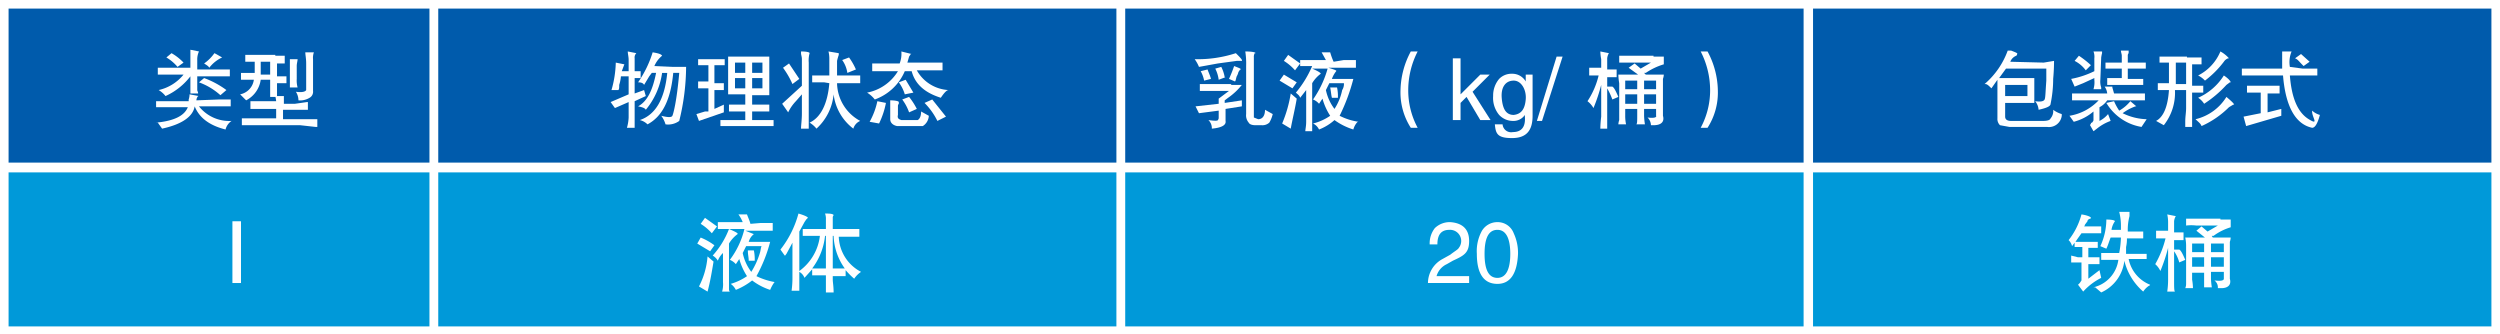 <svg xmlns="http://www.w3.org/2000/svg" width="291.5" height="39" viewBox="0 0 291.5 39"><rect x="0" y="0" width="291.5" height="39" fill="#333333" stroke="none"/><defs><style>.a{fill:#005bac;}.a,.b{stroke:#fff;stroke-miterlimit:10;}.b{fill:#0099d9;}.c{fill:#fff;}</style></defs><rect class="a" x="0.5" y="0.5" width="50.1" height="18.96"/><rect class="b" x="0.5" y="19.6" width="50.1" height="18.96"/><rect class="a" x="50.6" y="0.5" width="80.1" height="18.96"/><rect class="b" x="50.6" y="19.6" width="80.1" height="18.96"/><rect class="a" x="130.7" y="0.5" width="80.1" height="18.96"/><rect class="b" x="130.7" y="19.6" width="80.1" height="18.96"/><rect class="a" x="210.9" y="0.5" width="80.1" height="18.96"/><rect class="b" x="210.9" y="19.6" width="80.1" height="18.96"/><path class="c" d="M28.4,14.4h1.4v.8H26.1a4.5,4.5,0,0,0,3.8,1.7,1.7,1.7,0,0,0-.7,1q-2.8-.7-3.6-2.7c-.2,1.2-1.5,2.1-3.8,2.6l-.5-.7h-.2c2.1-.2,3.3-.8,3.7-1.8H21.1v-.7h3.8v-.2a1.8,1.8,0,0,0,.1-.6l1.1.2H26a.8.8,0,0,0-.2.5Zm-2.5-3.5h3.8v.8H25.9v1.6c0,.1.1.2.1.4h-.9v-2A7.6,7.6,0,0,1,22.2,14a2.9,2.9,0,0,0-.8-.7,5.2,5.2,0,0,0,2.9-1.8h-3v-.8h3.8V8.6l1,.2h0a2.2,2.2,0,0,0-.2,1Zm-2.3-.3a5,5,0,0,0-1.3-1.1l.6-.5a6,6,0,0,1,1.4,1.1Zm5,3.3a7.6,7.6,0,0,0-2.5-1.5l.6-.5a10.5,10.5,0,0,1,2.6,1.4Zm-.5-4.8.7.4h0a4,4,0,0,0-1.5,1.2c-.1-.2-.3-.3-.6-.5A4.9,4.9,0,0,0,27.9,9Z" transform="translate(-2.9 -2.8)"/><path class="c" d="M35,9.3h1.1v.9h-.9v1.5h1.1v.8H35.2v1.6h-.8V12.1H33.3a3.2,3.2,0,0,1-1.7,2.4l-.7-.7a2,2,0,0,0,1.6-1.7H31v-.8h1.6V10H31.5V9.2H35Zm2.3,5.6,1.4-.2h.1v.9H35.9v1.1h4v.9h-.2l-1.8-.2H31.1v-.8h4V15.5h-3v-.9h3A5.4,5.4,0,0,0,35,14h1v.9Zm-4-4.9v1.5h1.1V10Zm4.2,2a3.1,3.1,0,0,0,.1,1h-.9V9.7h.9c0,.2-.1.5-.1.8Zm1.9,1.4a.8.8,0,0,1-.4.8,2.1,2.1,0,0,1-1.3.3,1.9,1.9,0,0,0-.3-1c.7.1,1.1,0,1.2-.2V10.2c0-.6-.1-1-.1-1.3h1a1.9,1.9,0,0,0-.1.8Z" transform="translate(-2.9 -2.8)"/><path class="c" d="M31,35.8H30V28.6h1Z" transform="translate(-2.9 -2.8)"/><path class="c" d="M147.7,9.9h-.6l-2.2.3-2.2.4a4.1,4.1,0,0,0-.5-.9A14.3,14.3,0,0,0,147,9C147.5,9.5,147.8,9.8,147.7,9.9Zm-1.3,2.8h1.3a7.5,7.5,0,0,1-1.6,1.5l-.4.3v.3l2-.3v.7l-1.9.3v1.4c.1.5-.5.8-1.6.9a1.3,1.3,0,0,0-.4-1c.7.1,1.1.1,1.1,0a.4.4,0,0,0,.1-.3v-.8l-2.3.3-.4-.8,2.7-.3v-.6l1.2-.9h-3.4v-.8h3.7Zm-3.1-.5a3.6,3.6,0,0,0-.4-1.1l.8-.2c.1.3.3.7.4,1.1Zm1.7-.1a4,4,0,0,0-.4-1.3l.7-.2a4.2,4.2,0,0,1,.4,1.2h.1Zm1.2-.1a15.1,15.1,0,0,0,.6-1.5h0c.5.2.8.3.8.4h-.1l-.2.3a1.7,1.7,0,0,1-.2.5c-.1.3-.1.5-.2.6Zm2.9,3.6v.9l.5.2c.5,0,.8-.4.8-1.1l.9.5a3.4,3.4,0,0,1-.4,1,1.2,1.2,0,0,1-.9.3h-.7c-.4,0-.7-.1-.8-.3a1.3,1.3,0,0,1-.3-1V10.5a9.1,9.1,0,0,0-.1-1.7c.8,0,1.2.1,1.2.2h-.1a.9.9,0,0,0-.1.5Z" transform="translate(-2.9 -2.8)"/><path class="c" d="M153.6,13.1l-1.5-.9.5-.7,1.5.9Zm.5,1.2c-.2,1.2-.5,2.4-.7,3.5l-1-.6a15.1,15.1,0,0,0,1-3.5Zm-.2-3.3a5.8,5.8,0,0,0-1.3-1.1l.5-.7,1.4,1Zm5.7-1.2H161v.9h-3.2c.6.2,1,.3.9.4a3.1,3.1,0,0,0-.5.9h2.5a22,22,0,0,1-1.6,4.3,7.1,7.1,0,0,0,2.2.7c-.1,0-.1.1-.1,0a2.1,2.1,0,0,0-.5.9,7.6,7.6,0,0,1-2.2-1.1,5.8,5.8,0,0,1-1.8,1.1,1.5,1.5,0,0,0-.7-.7,6.1,6.1,0,0,0,2-.9,7.2,7.2,0,0,1-.9-2l-.4.6a1.8,1.8,0,0,0-.7-.5,11.8,11.8,0,0,0,1.7-3.6h-1.8c.7.3,1,.5,1,.6a3.7,3.7,0,0,0-1,1.1v5.6h-.8c0-.2.1-.6.1-1.1V13.3l-.7.9c-.1-.3-.3-.4-.5-.6a12.3,12.3,0,0,0,1.9-3.1h-1.4V9.8h3l-.5-.9h1a7.6,7.6,0,0,0,.4,1.1Zm-1.7,2.7-.4.8a5.5,5.5,0,0,0,1,2.2,6.3,6.3,0,0,0,.9-2.2,1.3,1.3,0,0,0,.2-.8h-1.7Zm.3,1.7c-.1-.4-.1-.7-.2-1.2h.8a4.9,4.9,0,0,1,.1,1.2Z" transform="translate(-2.9 -2.8)"/><path class="c" d="M167.4,17.7a7.6,7.6,0,0,1-1.2-4.4,9.9,9.9,0,0,1,1.2-4.5h.8a9.9,9.9,0,0,0-1.1,4.5,9.2,9.2,0,0,0,1.1,4.4Z" transform="translate(-2.9 -2.8)"/><path class="c" d="M176.7,16.8h-1.2l-1.6-2.7-.7.7v2h-.9V9.6h.9v4.2l2.3-2.3h1.1l-2,2Z" transform="translate(-2.9 -2.8)"/><path class="c" d="M181.6,16.3c0,1.7-.7,2.6-2.4,2.6s-1.9-.5-2-1.6h.9a1,1,0,0,0,1.2.9c1,0,1.5-.6,1.4-1.8v-.2h0a1.6,1.6,0,0,1-1.4.7,2.2,2.2,0,0,1-1.6-.7A3.1,3.1,0,0,1,177,14a3,3,0,0,1,.7-2,2,2,0,0,1,1.5-.6,1.8,1.8,0,0,1,1.6.9v-.8h.8Zm-2.2-.1c.9-.1,1.3-.7,1.4-1.8s-.5-2.2-1.4-2.2-1.5.7-1.4,2S178.5,16.2,179.4,16.2Z" transform="translate(-2.9 -2.8)"/><path class="c" d="M182.7,16.9h-.6l2.3-7.5h.7Z" transform="translate(-2.9 -2.8)"/><path class="c" d="M190.3,10.9h1.1v.9h-1.1v1.1h.6c.2.1.4.5.7,1.2l-.7.3a8.5,8.5,0,0,0-.6-1.3v4.7h-.8a12.5,12.5,0,0,1,.1-1.4V12.7a20.2,20.2,0,0,1-.9,2.7,2.7,2.7,0,0,0-.7-.8,9.4,9.4,0,0,0,1.3-3h-1.1v-.9h1.4V9.7a5.1,5.1,0,0,1-.1-.9l1,.2h0a1.4,1.4,0,0,0-.2.6Zm5.4-1.5h1.2v.9a7.6,7.6,0,0,0-2.1,1h-.2l.2.2h2.1a1.8,1.8,0,0,1-.1.5v4.3c.2.7-.2,1.1-1.1,1.1h-.3a1.3,1.3,0,0,0-.4-.9c.7.1,1.1,0,1-.2v-.8h-1.4v.8a7.7,7.7,0,0,0,.1,1h-1c.1-.1.1-.4.1-1v-.8h-1.4v.8a4.5,4.5,0,0,0,.1,1h-.9a1.8,1.8,0,0,1,.1-.5V12.5a6.7,6.7,0,0,1-.1-1h2.3l-1.1-.8.7-.5.7.6,1.2-.7h-3.7V9.3h4Zm-3.3,3.8h1.4v-1h-1.4Zm0,1.7h1.4V13.8h-1.4Zm2.2-1.7H196v-1h-1.4Zm0,1.7H196V13.8h-1.4Z" transform="translate(-2.9 -2.8)"/><path class="c" d="M202,8.8a9.9,9.9,0,0,1,1.2,4.5,7.6,7.6,0,0,1-1.2,4.4h-.8a9.2,9.2,0,0,0,1.1-4.4,9.9,9.9,0,0,0-1.1-4.5Z" transform="translate(-2.9 -2.8)"/><path class="c" d="M169.6,31.3a2.9,2.9,0,0,1,.6-1.9,2.5,2.5,0,0,1,1.8-.7c1.4.1,2.2.8,2.2,2.2s-.6,1.7-1.9,2.3l-.7.4a2.2,2.2,0,0,0-1.2,1.4h3.8v.8h-4.8a3.2,3.2,0,0,1,1.7-2.8l.9-.5c.5-.4.9-.6,1-.8a1.3,1.3,0,0,0-1.1-2.1c-.9,0-1.4.5-1.4,1.7Z" transform="translate(-2.9 -2.8)"/><path class="c" d="M177.5,35.9c-1.6,0-2.4-1.2-2.4-3.5a4.9,4.9,0,0,1,.6-2.7,2.1,2.1,0,0,1,1.8-1,2,2,0,0,1,1.9,1.3,5.4,5.4,0,0,1,.5,2.4C179.8,34.7,179,35.9,177.5,35.9Zm0-6.3c-1,0-1.5.9-1.5,2.8s.5,2.8,1.5,2.8,1.5-1,1.5-2.8S178.5,29.6,177.5,29.6Z" transform="translate(-2.9 -2.8)"/><path class="c" d="M76.9,11.1h.7v.8h-.7v1.8l1.1-.4.2.7-1.3.6v3.1H76a5,5,0,0,0,.2-1.2V14.7l-1.6.7-.5-.7,2.1-.9V11.7h-.9a4.4,4.4,0,0,1-.2,1c0,.3,0,.5-.1.6h-.8a12.5,12.5,0,0,0,.5-3.2l1,.2h0l-.3.8h.8V9.8c0-.4-.1-.7-.1-1l1,.2h0a.7.7,0,0,0-.2.6Zm4.5-.5h1.5a26.7,26.7,0,0,1-.8,6.3,2.2,2.2,0,0,1-1.6.4,3.1,3.1,0,0,0-.5-1c.8.2,1.2.2,1.3,0s.5-1.6.8-5h-.7c-.3,3.2-1.3,5.1-3,6a1.9,1.9,0,0,0-.9-.5c1.8-.6,2.9-2.4,3.2-5.5h-.6a8.6,8.6,0,0,1-1.9,4.3c-.1-.2-.4-.3-.9-.4,1.1-.6,1.7-1.9,2.1-3.9h-.5l-.3.4-.6,1c-.1-.2-.3-.3-.7-.3A12.7,12.7,0,0,0,79,8.9c.6.1,1,.2,1.1.4h0a3.1,3.1,0,0,0-.9,1.2Z" transform="translate(-2.9 -2.8)"/><path class="c" d="M86.4,9.7h1v.7H86.2v2.1h1.1v.8H86.2v2.2l1.1-.5v.9l-2.9,1-.3-.8,1-.3h.4V13.1H84.3v-.8h1.2V10.4H84.3V9.7h2.1Zm5.1-.3h1.1v4.5h-2v1.1h2v.8h-2v1h2.5v.7H86.9v-.7h2.9v-1H87.9v-.8h1.9V13.8h-2V9.4h3.7Zm-2.9.7v1.2h1.2V10.1Zm0,1.8v1.2h1.2V11.9Zm2-.6h1.2V10.1H90.6Zm0,1.8h1.2V11.9H90.6Z" transform="translate(-2.9 -2.8)"/><path class="c" d="M97.2,16.1v1.7h-.9c0-.4.1-1,.1-1.8V13.8l-.7.8a5,5,0,0,0-.9,1.3l-.7-1,2.3-2.1V9.7c0-.3-.1-.5-.1-.7V8.8c.7,0,1,.1,1,.2h0a3.1,3.1,0,0,0-.1,1.1Zm-1.9-3.5a10,10,0,0,0-1.1-1.9l.7-.5L96.1,12Zm3.7-.2H97.6v-.8h2V9.7a3.4,3.4,0,0,0-.1-.9l1.2.2v.2a6.4,6.4,0,0,0-.2.7v1.7h2.7v.9h-2.7a5.1,5.1,0,0,0,2.7,4.4,1.4,1.4,0,0,0-.8.9,5.9,5.9,0,0,1-2.3-4,6.2,6.2,0,0,1-2,4,3,3,0,0,0-.8-.7c1.3-.6,2.1-2.2,2.3-4.6Zm2.7-1.1a3.4,3.4,0,0,0-.6-1.5l.8-.3a7.5,7.5,0,0,1,.8,1.4Z" transform="translate(-2.9 -2.8)"/><path class="c" d="M111.1,10.1h1.7V11h-3a4.5,4.5,0,0,0,3.7,2.3q-.3,0-.9.9c-1.9-.6-3-1.6-3.4-3.1h-.8a6,6,0,0,1-3.5,3.3,3.4,3.4,0,0,0-.9-.8,5.4,5.4,0,0,0,3.6-2.5h-3v-.9h3.2a3.2,3.2,0,0,0,.2-1.4l1.2.3h-.1l-.2.3-.2.7Zm-4.9,4.7a9.6,9.6,0,0,1-.8,2.4l-1.1-.2a8.5,8.5,0,0,0,.9-2.4Zm1.4,1.4c-.1.4.1.5.4.6h1.9c.2-.1.4-.4.4-1l.9.5a1.5,1.5,0,0,1-.7,1.2h-3c-.5-.1-.8-.4-.8-.8V14.5c.6,0,1,.1,1,.2v.2a.4.4,0,0,0-.1.3Zm.8-2.4a4.6,4.6,0,0,0-.7-1.4l.8-.3.9,1.5Zm.5,2.1a5.6,5.6,0,0,0-.8-1.5l.8-.3a8,8,0,0,1,.9,1.4Zm3.3,1a8,8,0,0,0-1.5-2.1l.9-.4,1.6,2Z" transform="translate(-2.9 -2.8)"/><path class="c" d="M85.7,32.1l-1.5-.9.4-.7a7,7,0,0,1,1.6.9Zm.4,1.2c-.2,1.2-.4,2.4-.7,3.5l-1-.6a9.1,9.1,0,0,0,1-3.5ZM85.9,30a5.8,5.8,0,0,0-1.3-1.1l.5-.7,1.4,1Zm5.7-1.2H93v.9H89.8l1,.4a1.7,1.7,0,0,0-.6.9h2.5A17,17,0,0,1,91.1,35a8.1,8.1,0,0,0,2.2.7h-.1a4.4,4.4,0,0,0-.5.9,7,7,0,0,1-2.1-1.1,7.7,7.7,0,0,1-1.9,1.1,1.9,1.9,0,0,0-.6-.7A6.6,6.6,0,0,0,90,35a7.2,7.2,0,0,1-.9-2l-.4.6a1.8,1.8,0,0,0-.7-.5,9.8,9.8,0,0,0,1.7-3.6H87.9c.7.3,1.1.5,1,.6a3.7,3.7,0,0,0-1,1.1v5.2c0,.2,0,.3.1.4h-.9a3.1,3.1,0,0,0,.1-1.1V32.3a2.4,2.4,0,0,0-.6.9,1.7,1.7,0,0,0-.6-.6,9.9,9.9,0,0,0,1.9-3.1H86.6v-.8h2.9a4.1,4.1,0,0,0-.5-.9h1c.1.3.3.7.4,1.1Zm-1.7,2.7-.4.8a5.5,5.5,0,0,0,1,2.2,9,9,0,0,0,1-2.2c.1-.3.1-.6.2-.8H89.9Zm.3,1.7c0-.4-.1-.7-.1-1.2h.7a4.9,4.9,0,0,1,.1,1.2Z" transform="translate(-2.9 -2.8)"/><path class="c" d="M96.1,34.4a5.9,5.9,0,0,0,2.4-4.1h-2v-.8h2.7V28.4a1.7,1.7,0,0,0-.1-.7h.2c.6,0,.8.1.8.2h0a.4.4,0,0,0-.1.3v1.3h3.1v.9h-2.4a4.8,4.8,0,0,0,2.6,4.1,2.8,2.8,0,0,0-.8.8,9.4,9.4,0,0,1-1-1v.7H100v.4c0,.3.1.8.1,1.5h-.9V34.9H97.6v-.7l-.9,1a1.3,1.3,0,0,0-.6-.7v2.2h-.9a11.6,11.6,0,0,0,.1-1.7V31.1l-.7,1.3c-.1.1-.1.2-.2.2l-.5-.7A11.7,11.7,0,0,0,96,27.7c.7.2,1.1.4,1.1.5l-.2.2-.2.3-.6,1.1Zm3-4.1a7.6,7.6,0,0,1-1.5,3.8h1.6V30.3Zm1.2,3.8h1.1a6.9,6.9,0,0,1-1.3-3.8H100v3.8Z" transform="translate(-2.9 -2.8)"/><path class="c" d="M241.2,10.1l1.2-.2c0,.3,0,1-.1,2.1a14.4,14.4,0,0,1-.3,2.9c0,.3-.5.5-1.4.7a1.8,1.8,0,0,0-.4-1c.7.1,1,0,1.1-.2s.1-.8.2-2.2V10.8h-4.7l-.8,1.1h4.1v2.9h-3.4v1.6c0,.3.2.5.7.5h3.7q.8,0,.9-.3a1.3,1.3,0,0,0,.3-1,3.1,3.1,0,0,0,1,.5v.2a1.5,1.5,0,0,1-1.7,1.3h-4.4l-1.1-.2a1,1,0,0,1-.3-.8V12.1l-.7,1c-.3-.3-.5-.5-.7-.5h-.1A9.3,9.3,0,0,0,237,8.7h.4c.5.2.8.3.7.4a.3.3,0,0,1-.1.2,1.2,1.2,0,0,0-.7.7ZM236.7,14h2.6V12.7h-2.6Z" transform="translate(-2.9 -2.8)"/><path class="c" d="M251.5,13.7H253v.8h-4.4a2.4,2.4,0,0,1-.9.8v1.6a3.1,3.1,0,0,0,1-.8l.3.8a5.4,5.4,0,0,0-1.6.9l-.4.3-.4-.7c0-.1.1-.1.1-.2s.2-.1.2-.2a.3.3,0,0,0,.1-.2v-1a5.7,5.7,0,0,1-2.3,1.2l-.5-.7a6,6,0,0,0,3.4-1.8h-3.1v-.8h4.1a1.6,1.6,0,0,0-.3-.8h.9V13l.2.7Zm-3.7-1.6a2.2,2.2,0,0,0,.1.9v.2H247a2.8,2.8,0,0,0,.1-1.1v-.2l-1.3.6-1,.4-.4-.9a10.5,10.5,0,0,0,2.7-.9V9.6a1.7,1.7,0,0,0-.1-.8h1v.2a4.3,4.3,0,0,0-.1.5ZM246.1,11a3.7,3.7,0,0,0-1.3-1.1l.5-.6a11,11,0,0,1,1.4,1.1Zm4.9-.9h2.1v.7H251V12h1.8v.7h-4.2v-.8h1.7V10.8h-1.9v-.7h1.9V9.3c0-.2-.1-.4-.1-.6h.9v.3a.4.4,0,0,0-.1.3Zm-1.6,4.5a6.4,6.4,0,0,0,.6,1.1,4.5,4.5,0,0,0,1.3-1.1l.7.6h-.1a5.6,5.6,0,0,0-1.5.8,6.7,6.7,0,0,0,2.8.7l-.6.9a5.9,5.9,0,0,1-4.1-2.8Z" transform="translate(-2.9 -2.8)"/><path class="c" d="M257.9,9.5h1.7v.8h-1.1v2.5h1.3v.8h-1.3v4h-.8V17c0-.6.1-1.1.1-1.6V13.3h-1.3a6.1,6.1,0,0,1-1.3,4.1l-.9-.5q1.3-.7,1.5-3.6h-1.3v-.8h1.3V10.1h-1.1V9.4h3.2Zm-1.3.6v2.5h1.2V10.1Zm6.8,4.9h-.1l-.5.3a10.7,10.7,0,0,1-3.2,2.2c-.1-.3-.4-.5-.7-.8a5.8,5.8,0,0,0,3.6-2.6C263.1,14.6,263.4,14.9,263.4,15Zm-.6-5.4h-.1a1,1,0,0,0-.5.4,11.4,11.4,0,0,1-2.2,2.2,2.8,2.8,0,0,0-.8-.6,5.5,5.5,0,0,0,2.6-2.8A3.7,3.7,0,0,1,262.8,9.6Zm.2,2.8h-.1l-.4.3a13.2,13.2,0,0,1-2.6,2.2,2.2,2.2,0,0,0-.7-.7,6.8,6.8,0,0,0,3-2.6C262.8,12,263,12.3,263,12.4Z" transform="translate(-2.9 -2.8)"/><path class="c" d="M271.4,10.8h1.7v.8h-3.2c.2,2.6.9,4.3,2.2,5.1s.3-.3.4-1a2.1,2.1,0,0,0,.9.5q-.4,1.5-.9,1.5c-1.9-.4-3.1-2.4-3.4-6.1h-4.8v-.8H269v-2h1.1a3.2,3.2,0,0,0-.2,1.8Zm-2.7,2.9h-1.4v2.2l1.6-.4v.8l-4.1,1.2-.3-1.1,2-.4V13.6h-1.6v-.8h3.8Zm2.8-3.2-.2-.2c-.3-.3-.5-.6-.8-.7l.7-.5,1,.9Z" transform="translate(-2.9 -2.8)"/><path class="c" d="M246.8,29.2h1.1V30h-2.3l-.5.7-.2.3h2.6v.7h-1.1v1.1h1.3v.8h-1.3v1.7l1.3-1,.2.9a7.2,7.2,0,0,0-2.1,1.6l-.6-.8.2-.2.2-.3V33.4h-1.2v-.8l.8.2h.5V31.6h-.9v-.5l-.3.4a1.4,1.4,0,0,0-.4-.7,8.3,8.3,0,0,0,1.5-3c.7.1,1.1.3,1.1.4a.1.1,0,0,1-.1.1q-.3.1-.3.3l-.3.4a.3.3,0,0,1-.1.2Zm4.8.6h1.2v.8h-1.9a4.1,4.1,0,0,1-.1,1v.8h2.4V33h-2.1a4.1,4.1,0,0,0,2.5,3,.1.1,0,0,1-.1.1,2.3,2.3,0,0,0-.7.7,6.9,6.9,0,0,1-2.2-3.6,4.6,4.6,0,0,1-2.7,3.7l-.7-.6H247a3.8,3.8,0,0,0,2.9-3.2h-2v-.8H250a11,11,0,0,0,.2-1.8H249c-.2.5-.3.9-.5,1.3l-.7-.3a7.4,7.4,0,0,0,.7-3.1c.7,0,1,.1,1,.2h0a2.3,2.3,0,0,0-.4,1h1.1v-.4a6.5,6.5,0,0,0-.2-1.7h1.2V28a6.2,6.2,0,0,0-.2,1.8Z" transform="translate(-2.9 -2.8)"/><path class="c" d="M256.4,29.9h1.1v.9h-1.1v1.1h.6c.2.1.4.5.7,1.2l-.7.3a4,4,0,0,0-.6-1.3v3.3c0,.9,0,1.3.1,1.4h-.9a9.4,9.4,0,0,0,.1-1.4V31.7a20.2,20.2,0,0,1-.9,2.7,2.4,2.4,0,0,0-.6-.8,11.7,11.7,0,0,0,1.2-3h-1.1v-.9h1.4V28.7a4.1,4.1,0,0,0-.1-.9l1,.2h0a1.4,1.4,0,0,0-.2.6Zm5.4-1.5H263v.9a6.5,6.5,0,0,0-2,1h-.2c0,.1.1.1.1.2H263a1.8,1.8,0,0,1-.1.5v4.3c.2.7-.2,1.1-1,1.1h-.4a1,1,0,0,0-.4-.9c.8.1,1.1,0,1.1-.2v-.8h-1.5v.8a7.7,7.7,0,0,0,.1,1h-.9V34.6h-1.4v.8a6.7,6.7,0,0,1,.1,1h-.9a1.2,1.2,0,0,0,.1-.5V31.5a4.5,4.5,0,0,0-.1-1H260l-1-.8.6-.5.7.6,1.2-.7c.2,0,.2-.1.2,0H259a4.7,4.7,0,0,0-1.2,0v-.8h4Zm-3.3,3.8h1.4v-1h-1.4Zm0,1.7h1.4V32.8h-1.4Zm2.2-1.7h1.5v-1h-1.5Zm0,1.7h1.5V32.8h-1.5Z" transform="translate(-2.9 -2.8)"/></svg>